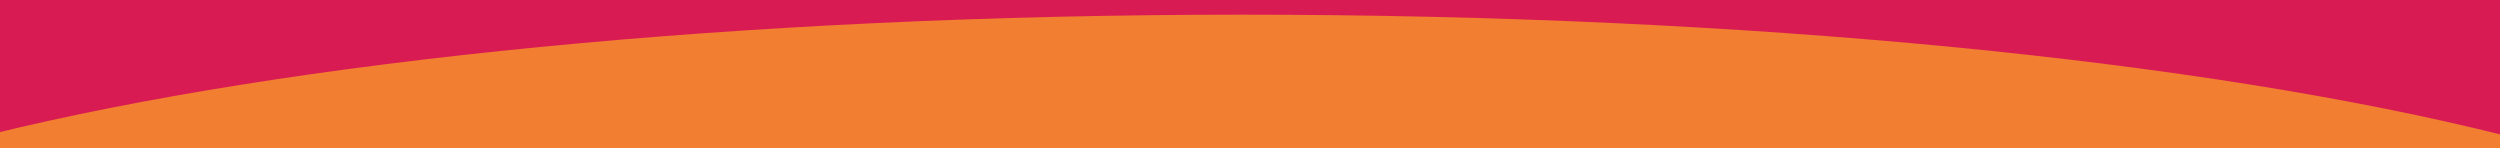 <?xml version="1.0" encoding="utf-8"?>
<!-- Generator: Adobe Illustrator 16.0.0, SVG Export Plug-In . SVG Version: 6.00 Build 0)  -->
<!DOCTYPE svg PUBLIC "-//W3C//DTD SVG 1.1//EN" "http://www.w3.org/Graphics/SVG/1.1/DTD/svg11.dtd">
<svg version="1.1" id="Layer_1" xmlns="http://www.w3.org/2000/svg" xmlns:xlink="http://www.w3.org/1999/xlink" x="0px" y="0px"
	 width="1574.922px" height="93.246px" viewBox="0 0 1574.922 93.246" enable-background="new 0 0 1574.922 93.246"
	 xml:space="preserve">
<rect x="-15.039" y="-10.877" fill="#F17E31" width="1595" height="110"/>
<g>
	<path fill="#D91B54" d="M782.461,9.246c320.869,0,607.136,29.001,794.407,75.877h4.093v-101h-1586V84.395
		C182.325,38.494,465.535,9.246,782.461,9.246z"/>
</g>
</svg>
